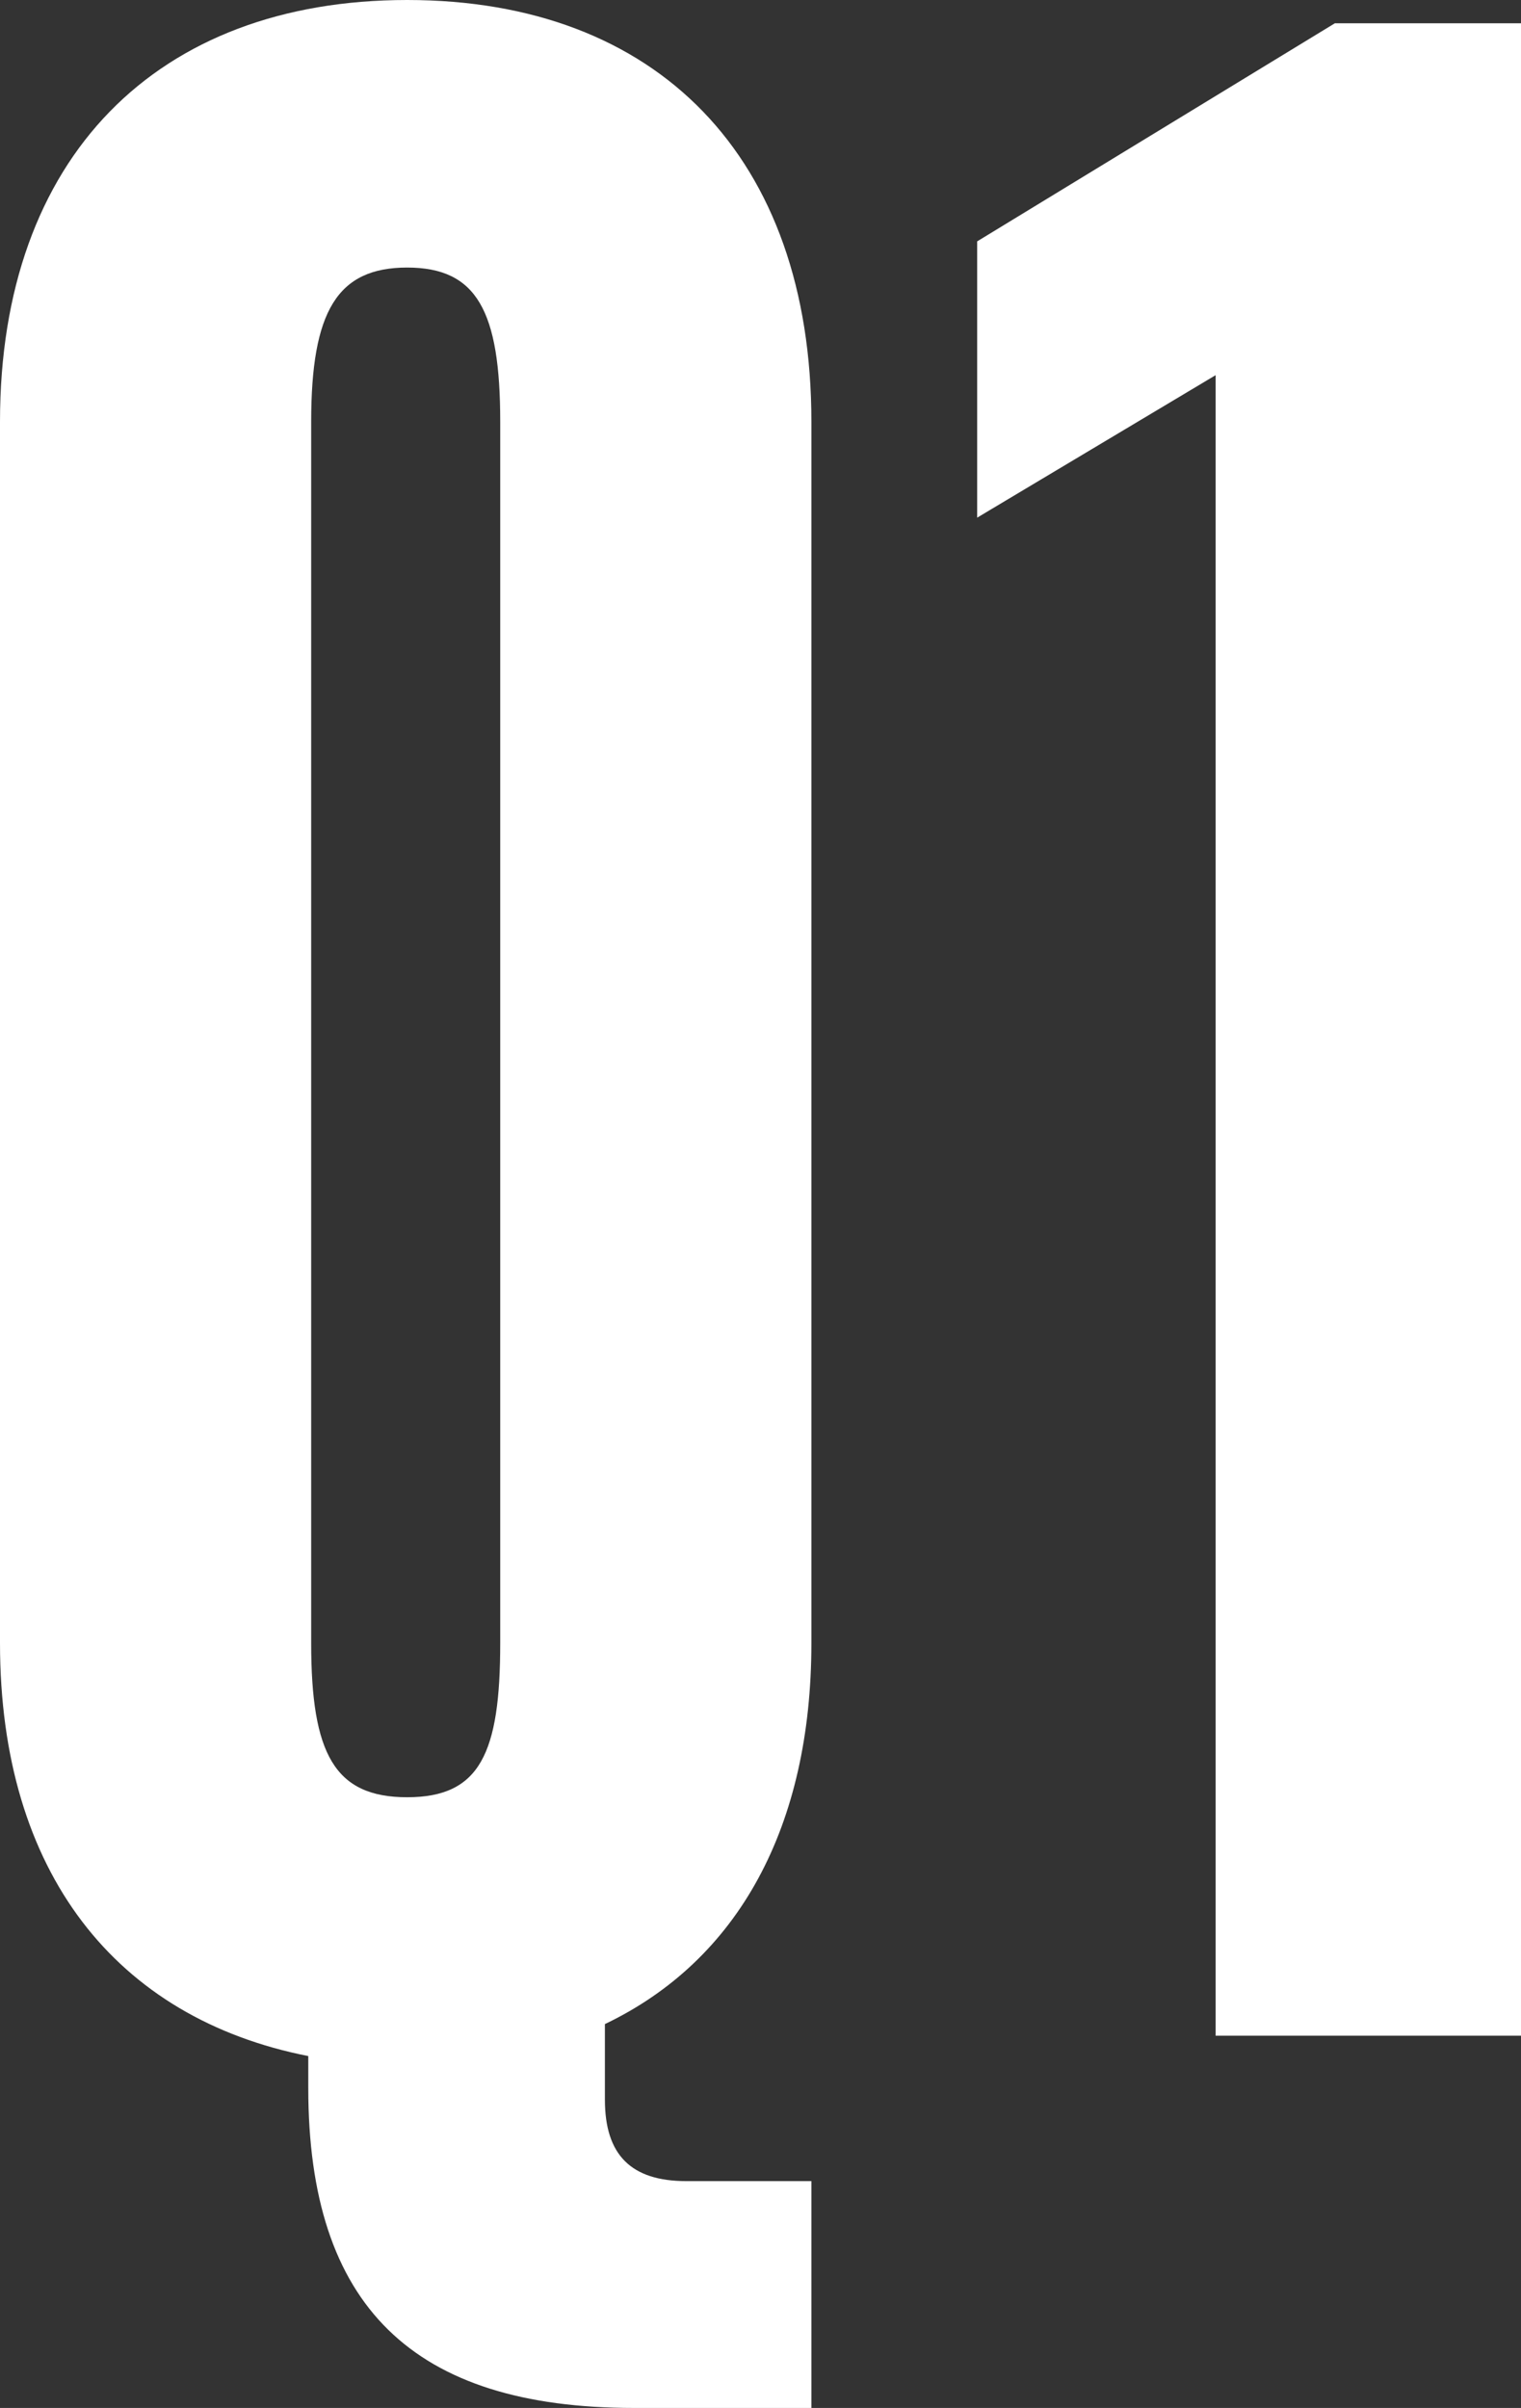 <?xml version="1.0" encoding="UTF-8"?>
<svg id="_レイヤー_2" data-name="レイヤー 2" xmlns="http://www.w3.org/2000/svg" viewBox="0 0 15.69 24.84">
  <rect x="0" y="0" width="15.69" height="24.84" fill="#333333" stroke="none"/>
  <defs>
    <style>
      .cls-1 {
        fill: #fff;
      }
    </style>
  </defs>
  <g id="faq">
    <g>
      <path class="cls-1" d="M3.18,21.54v-.33c-1.98-.39-3.18-1.89-3.18-4.26V4.35C0,1.62,1.62,0,4.2,0s4.17,1.62,4.17,4.35v12.6c0,1.89-.75,3.27-2.13,3.93v.78c0,.57.27.84.84.84h1.29v2.34h-1.83c-2.28,0-3.36-1.05-3.36-3.3ZM5.16,16.95V4.35c0-1.14-.24-1.59-.96-1.59s-.99.45-.99,1.59v12.6c0,1.14.24,1.59.99,1.59s.96-.45.96-1.59Z"/>
      <path class="cls-1" d="M12.54,3.87l-2.46,1.47v-2.85L13.77.24h1.92v20.76h-3.15V3.87Z"/>
    </g>
  </g>
</svg>